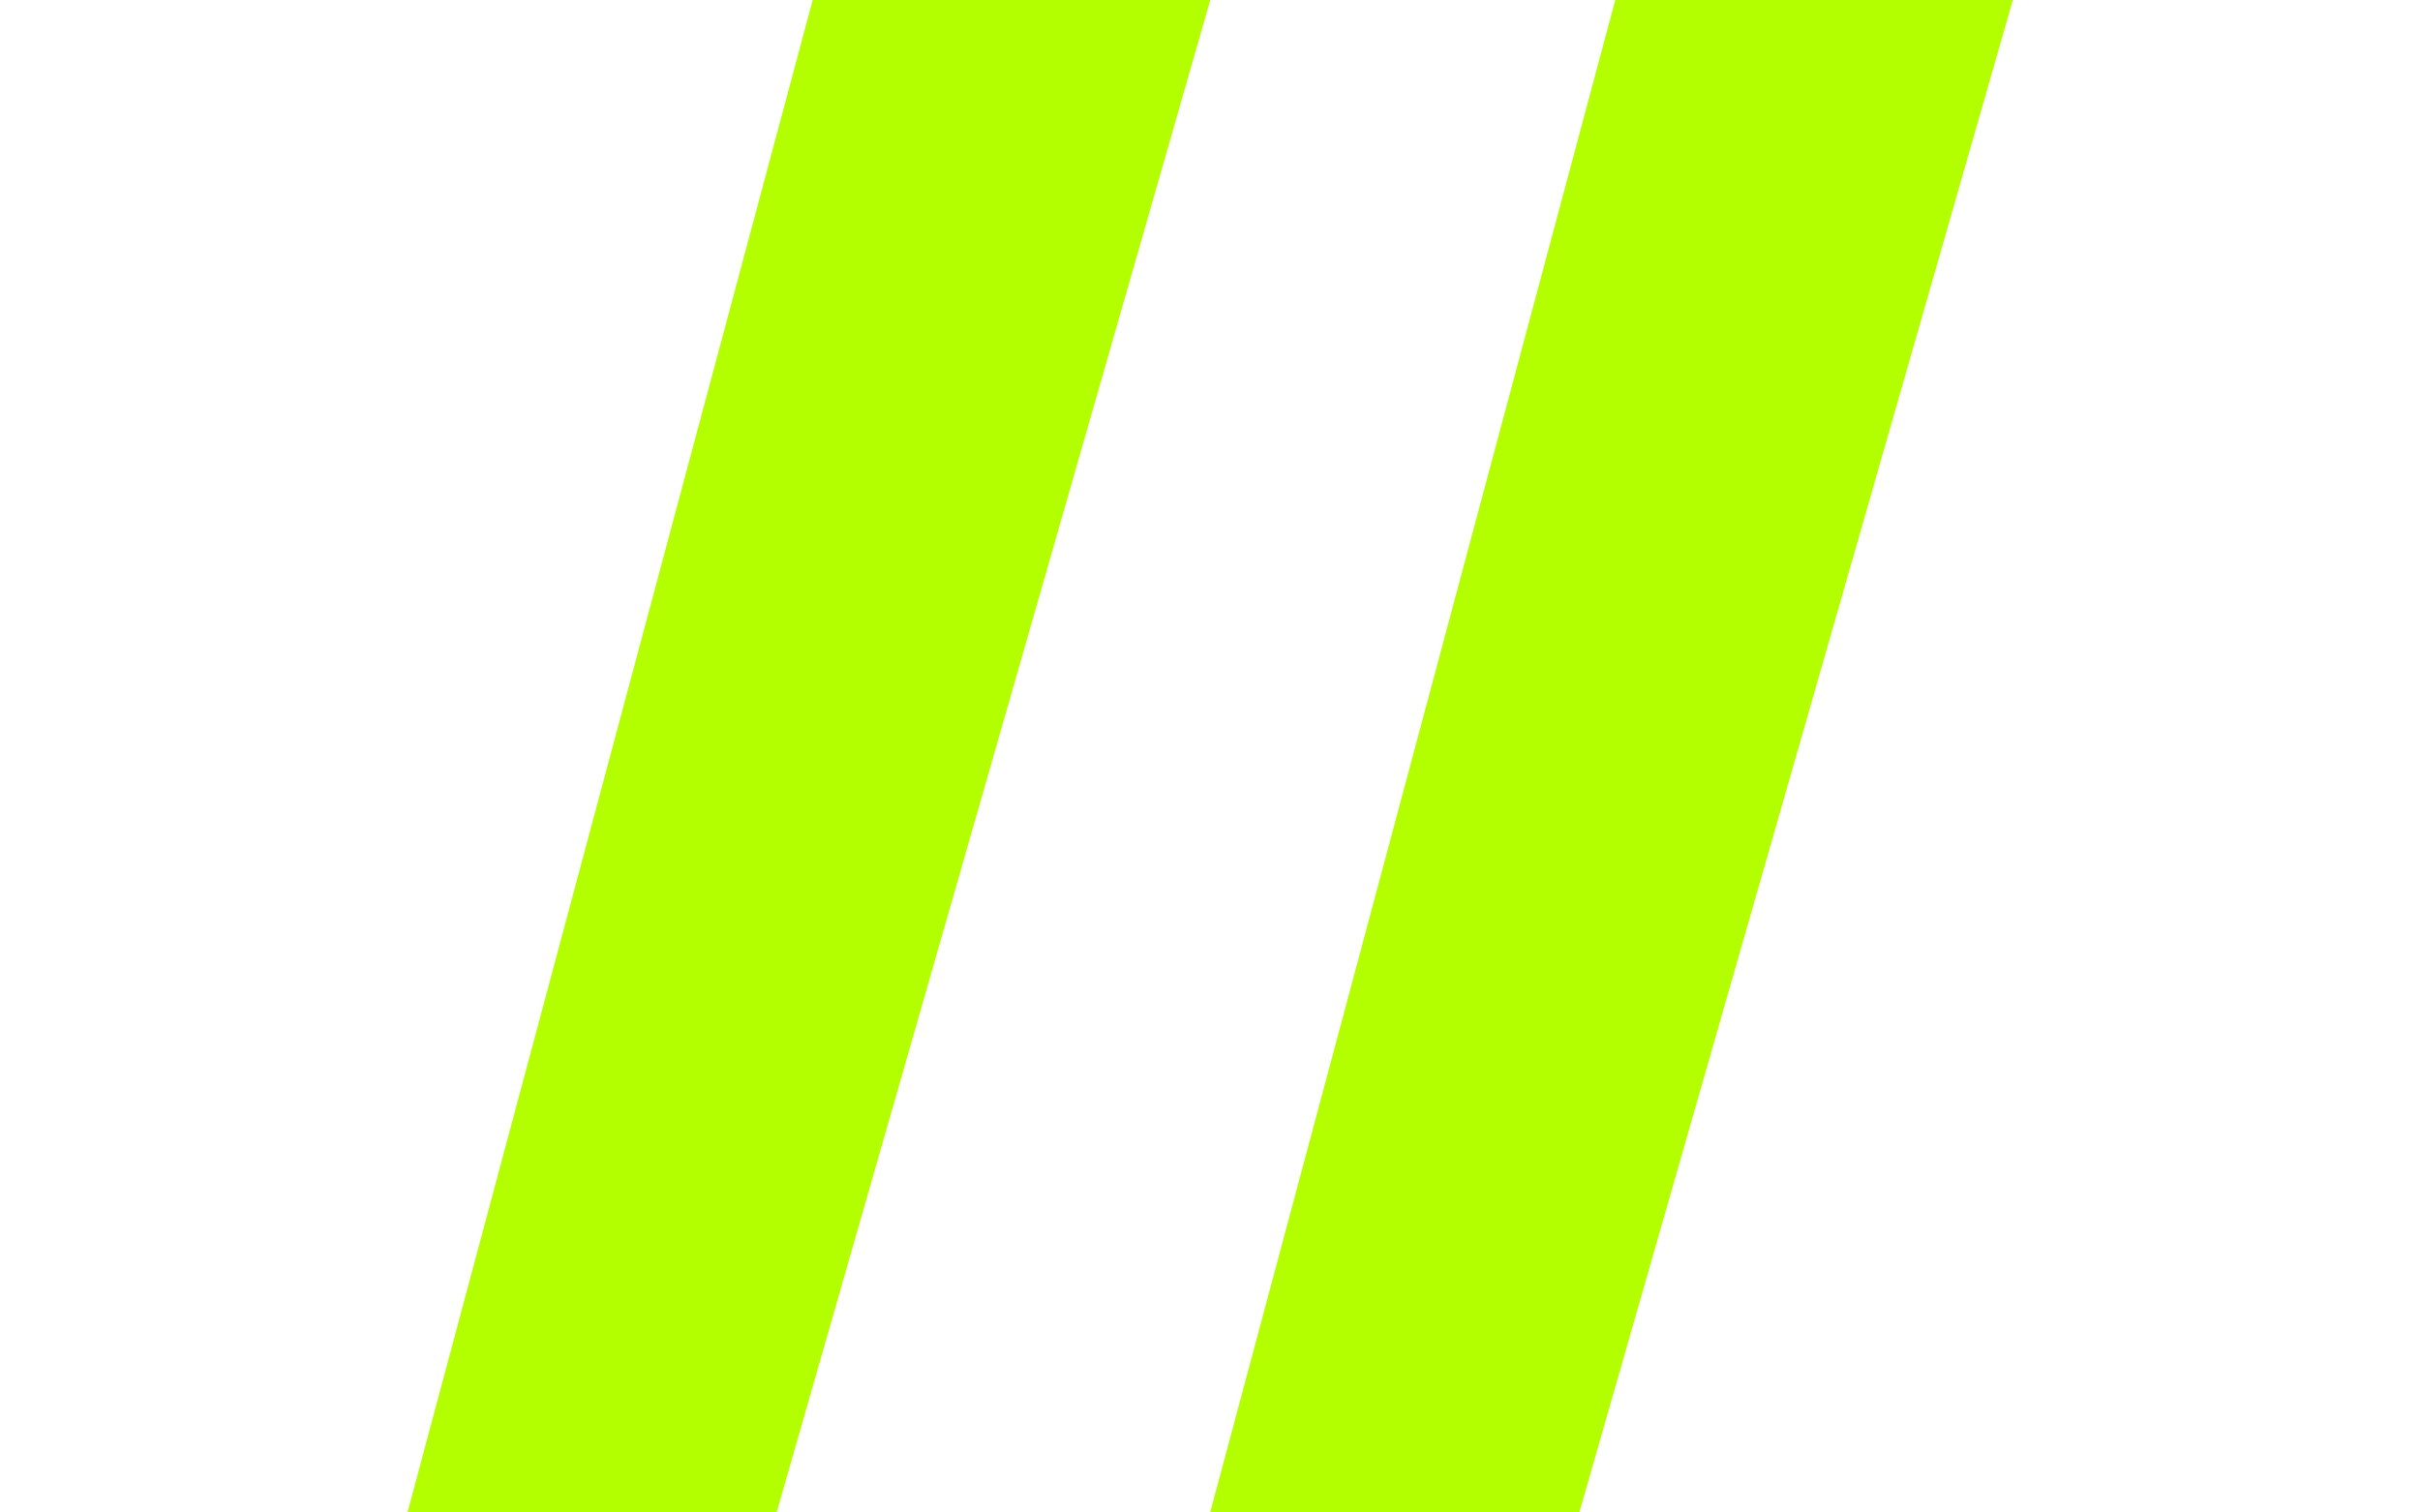 <svg xmlns="http://www.w3.org/2000/svg" width="84" height="52.5" viewBox="0 0 84 52.5">
  <g id="Group_255" data-name="Group 255" transform="translate(-918 -4936.5)">
    <path id="Path_28" data-name="Path 28" d="M316.8,0,302.734,52.5h12.813L330.6,0Z" transform="translate(629.409 4936.5)" fill="#b3ff00"/>
    <path id="Path_29" data-name="Path 29" d="M354.638,0,340.576,52.5h12.813L368.438,0Z" transform="translate(619.429 4936.5)" fill="#b3ff00"/>
    <rect id="Rectangle_203" data-name="Rectangle 203" width="84" height="52" transform="translate(918 4937)" fill="none"/>
  </g>
</svg>
